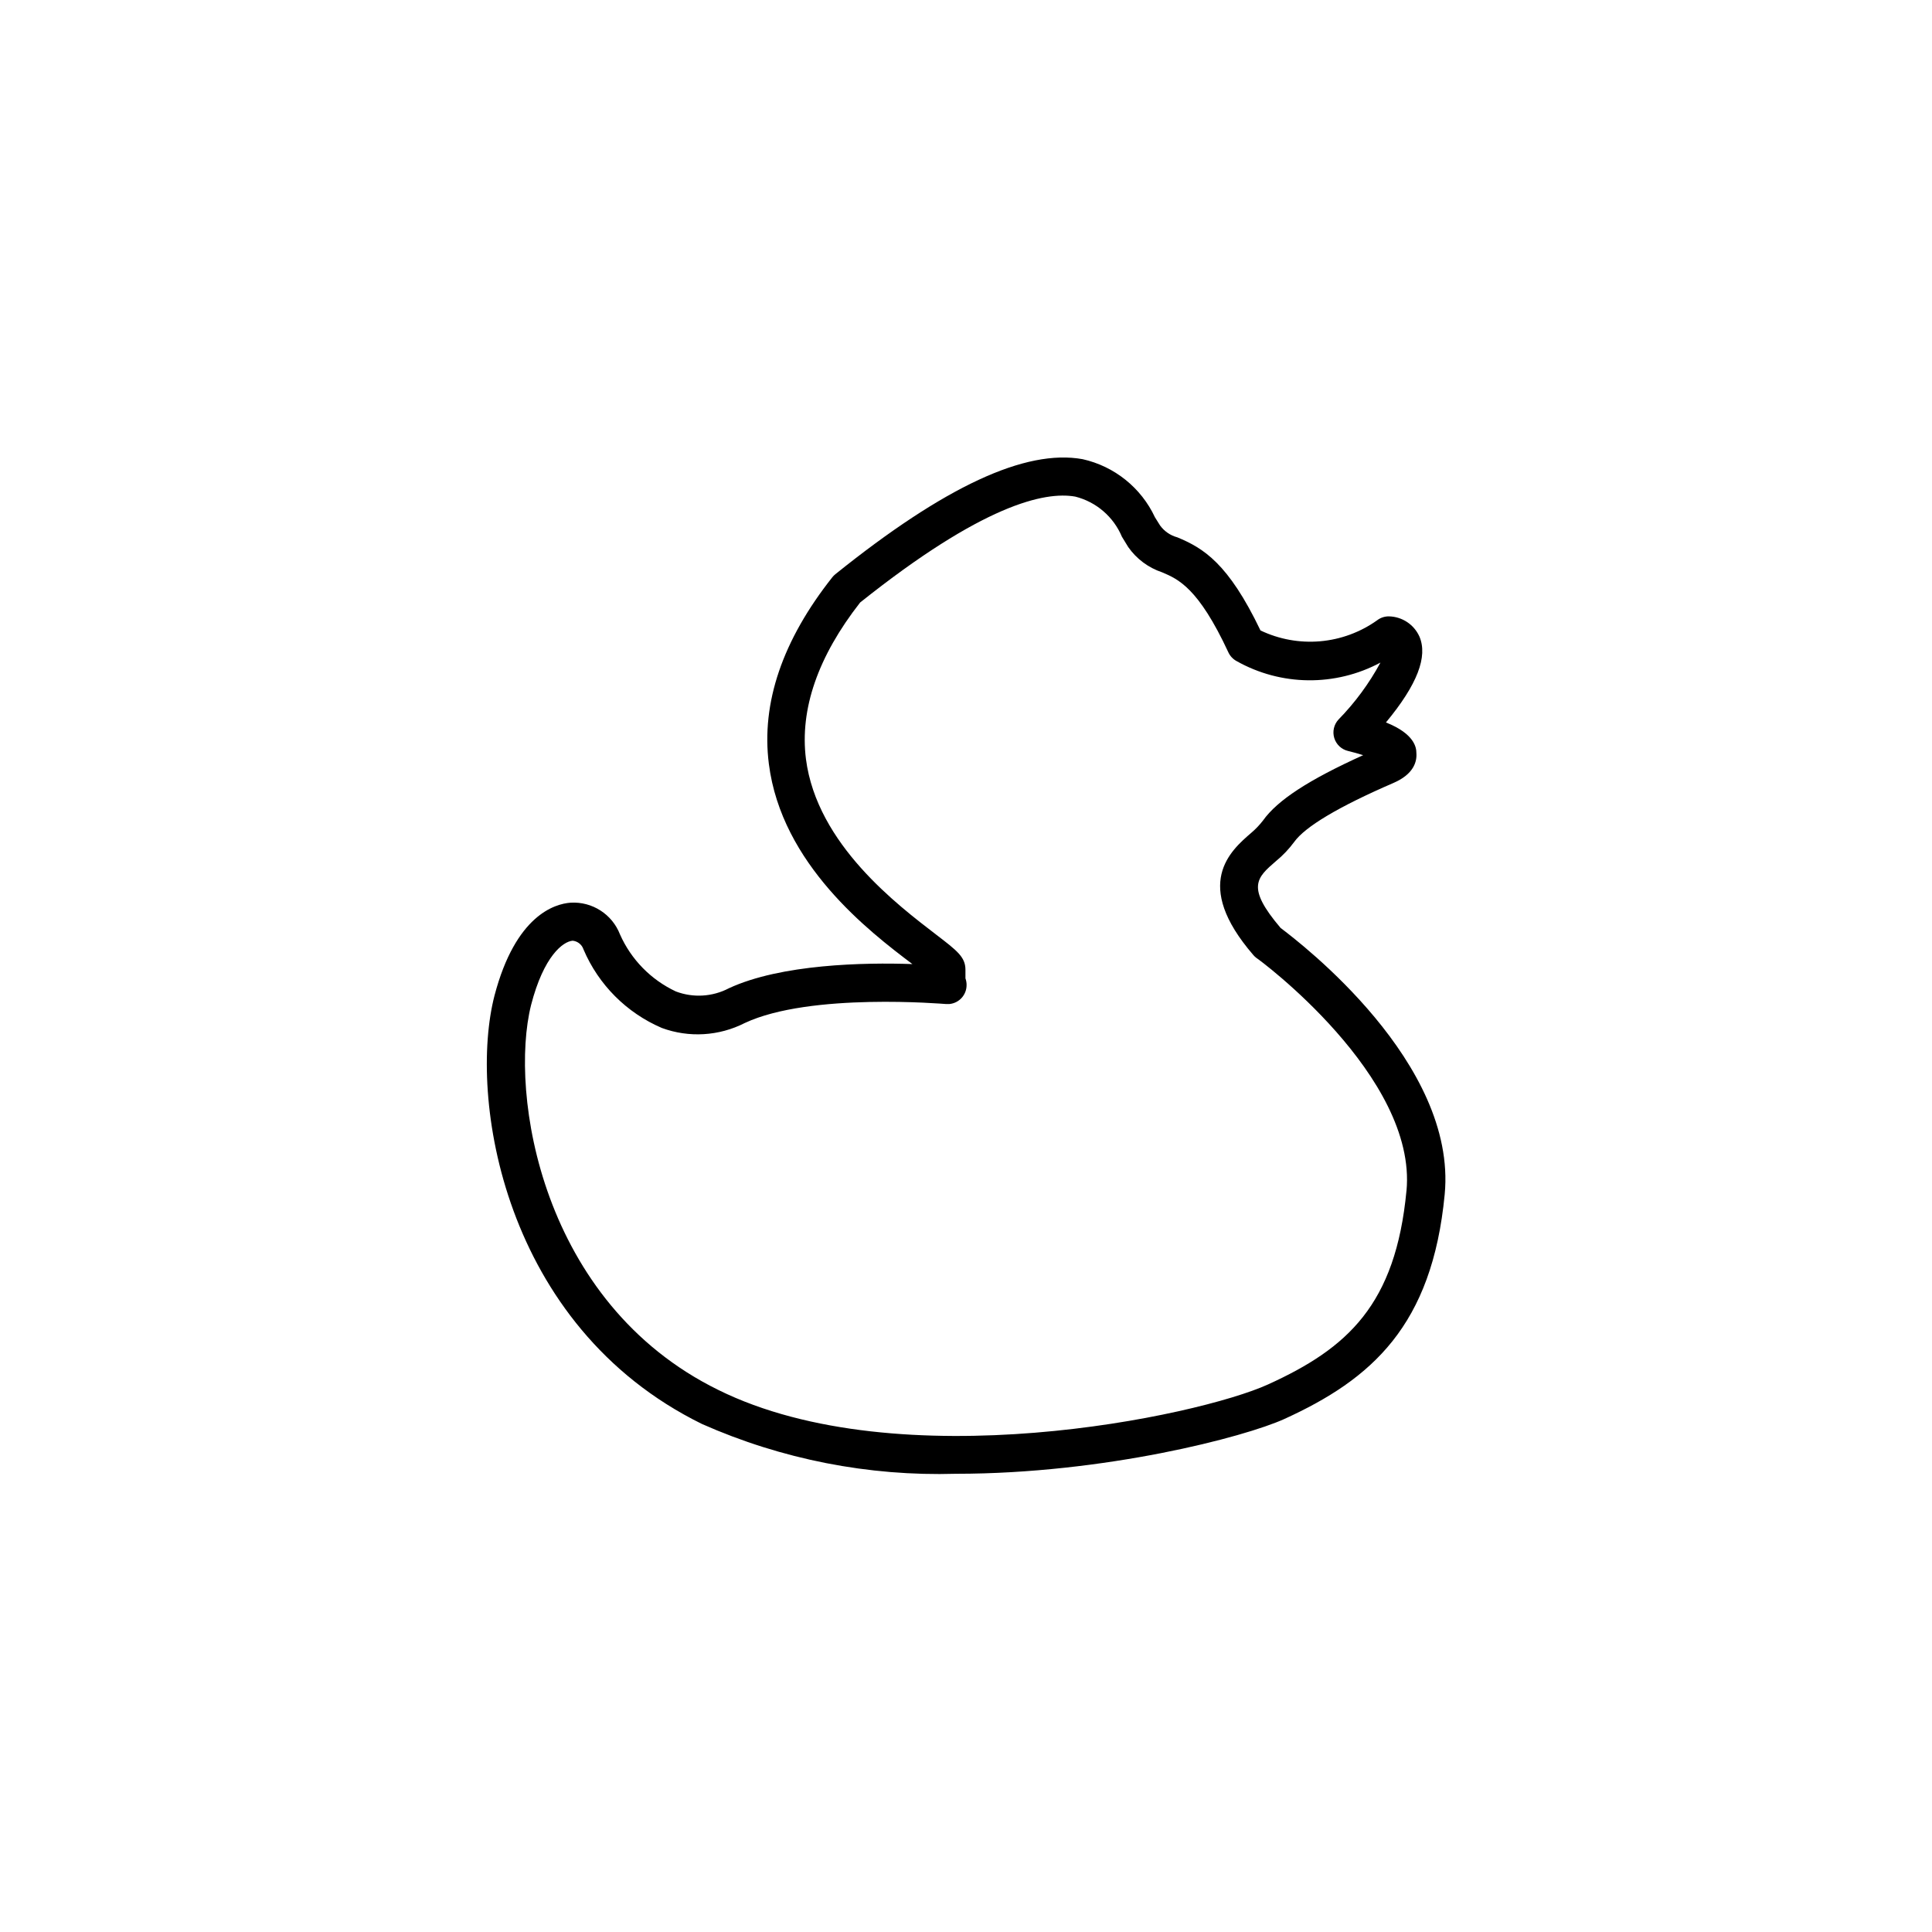<?xml version="1.0" encoding="UTF-8"?>
<!-- Uploaded to: ICON Repo, www.svgrepo.com, Generator: ICON Repo Mixer Tools -->
<svg fill="#000000" width="800px" height="800px" version="1.1" viewBox="144 144 512 512" xmlns="http://www.w3.org/2000/svg">
 <path d="m483.38 389.92c-9.219-10.832-6.348-13.301-1.211-17.734 1.797-1.477 3.406-3.168 4.789-5.039 2.922-4.082 11.789-9.371 26.348-15.668 5.34-2.316 6.246-5.644 6.047-7.961 0-1.359-0.453-5.039-8.062-8.062 8.363-10.078 11.133-17.48 8.867-22.773v0.004c-1.426-3.168-4.535-5.242-8.008-5.34-1.168-0.031-2.305 0.344-3.227 1.059-4.441 3.156-9.648 5.07-15.078 5.539s-10.887-0.523-15.805-2.871c-8.516-17.785-15.113-21.816-22.066-24.688v0.004c-1.824-0.496-3.422-1.598-4.535-3.125-0.402-0.605-0.855-1.359-1.359-2.168-3.66-7.84-10.75-13.535-19.195-15.414-15.113-2.719-36.527 7.203-65.496 30.48-0.297 0.238-0.57 0.508-0.805 0.805-13.199 16.676-18.895 33.301-16.828 49.473 3.375 26.602 26.551 44.387 38.039 53.051-12.746-0.453-34.812 0-48.617 6.398l-0.004 0.004c-4.348 2.281-9.461 2.59-14.055 0.855-6.598-3.09-11.855-8.457-14.812-15.113-2.07-5.356-7.367-8.758-13.098-8.414-4.18 0.301-14.559 3.324-20.152 24.586-6.953 26.801 2.066 87.562 54.965 113.56 21.168 9.379 44.168 13.887 67.309 13.199 39.5 0 76.578-9.773 87.008-14.508 23.125-10.531 39.195-24.688 42.523-59.551 3.324-34.867-38.191-66.605-43.48-70.586zm33.352 69.625c-2.871 30.23-15.617 41.766-36.676 51.34-18.59 8.465-97.738 25.191-145.7 1.461-47.105-23.125-55.418-78.695-49.625-101.97 3.375-13.098 8.516-16.879 11.035-17.078 1.332 0.137 2.457 1.043 2.871 2.32 3.981 9.348 11.414 16.801 20.758 20.805 7.184 2.641 15.145 2.164 21.965-1.309 17.383-8.16 52.949-5.039 53.305-5.039h0.957c2.582-0.258 4.547-2.441 4.531-5.039 0.008-0.602-0.098-1.195-0.301-1.762v-2.266c0-3.375-2.168-5.039-7.758-9.32-10.078-7.758-31.59-23.879-34.512-46.551-1.664-13.199 3.176-27.156 14.359-41.465 32.395-25.844 48.871-29.523 57.031-28.062 5.555 1.406 10.125 5.344 12.344 10.629 0.605 1.008 1.16 1.914 1.664 2.719h-0.004c2.195 3.141 5.336 5.488 8.969 6.703 4.281 1.812 9.621 4.082 17.582 21.211 0.453 0.984 1.215 1.797 2.168 2.316 11.805 6.652 26.191 6.805 38.137 0.402-2.992 5.531-6.738 10.617-11.133 15.113-1.211 1.32-1.629 3.184-1.102 4.894 0.527 1.711 1.926 3.016 3.672 3.422 1.309 0.301 2.672 0.707 3.981 1.109-14.461 6.551-22.723 11.941-26.551 17.332v-0.004c-0.926 1.199-1.973 2.297-3.125 3.273-5.492 4.734-15.668 13.551 0.555 32.344v0.004c0.254 0.301 0.539 0.57 0.855 0.805 0.402 0.152 42.621 31.336 39.75 61.715z"/>
</svg>